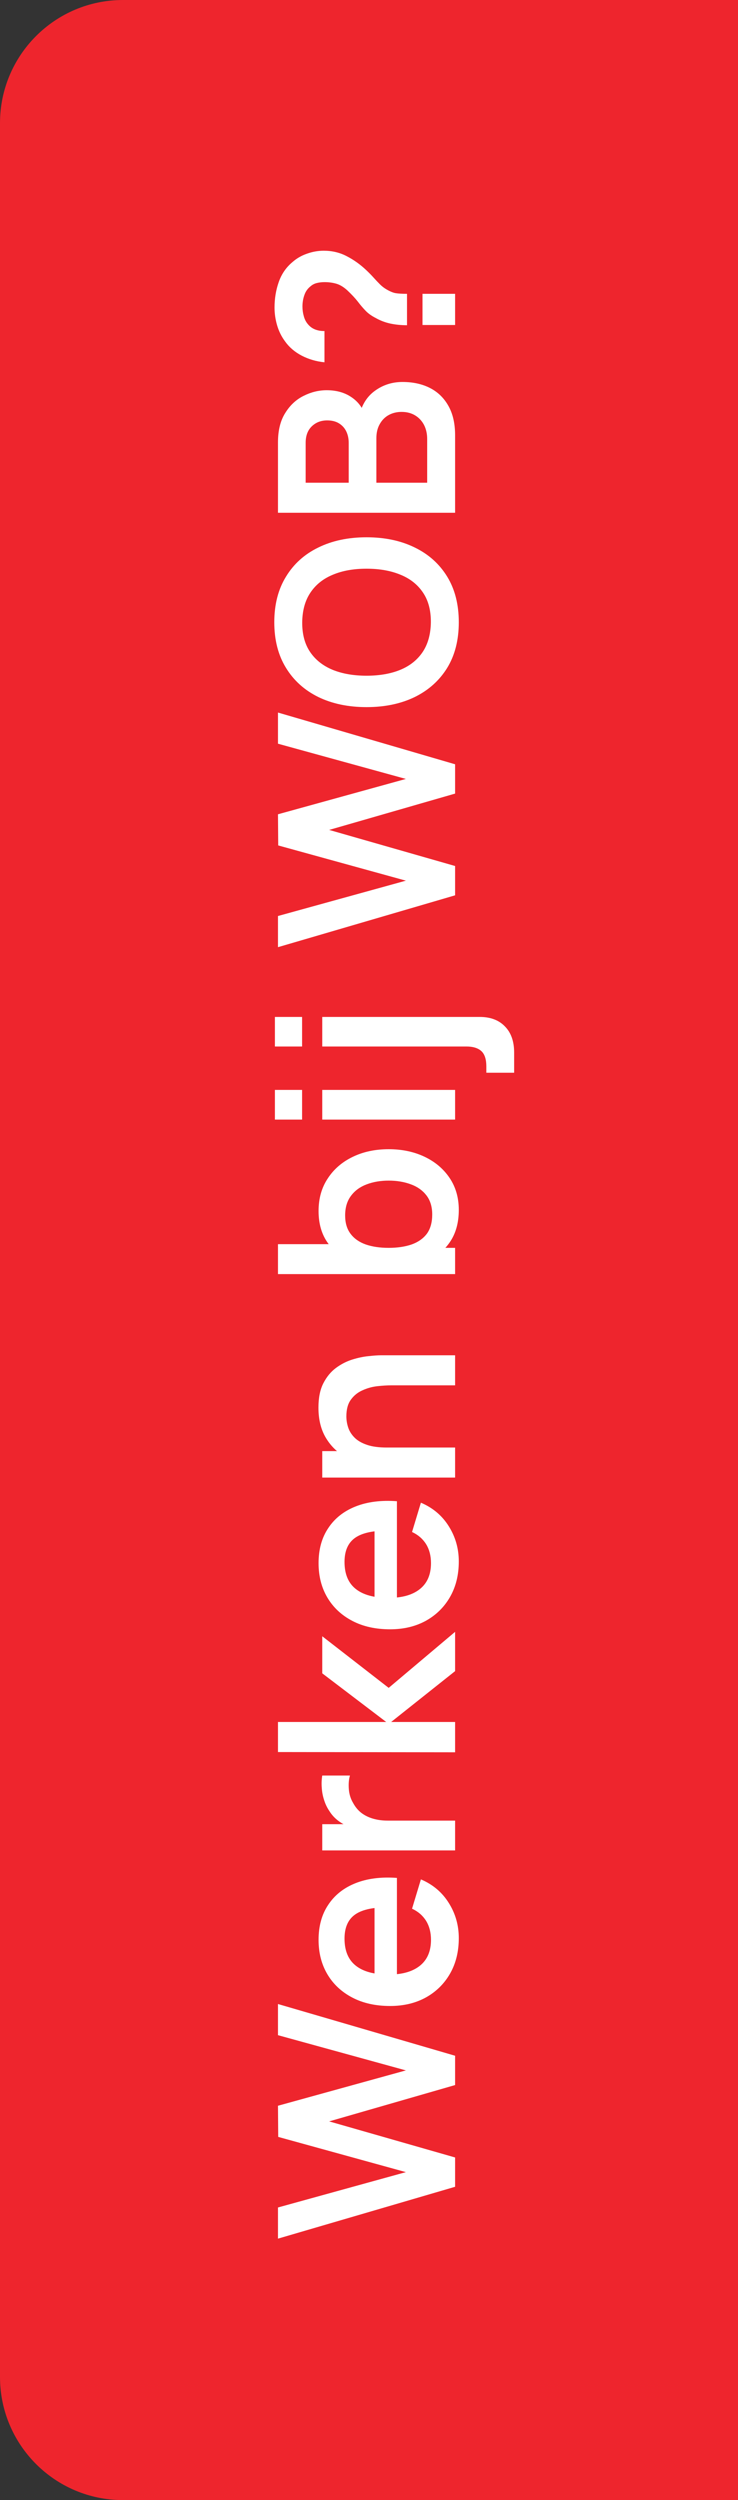<svg xmlns="http://www.w3.org/2000/svg" width="60" height="203" viewBox="0 0 60 203" fill="none"><rect x="0" y="0" width="60" height="203" fill="#333333" stroke="none"/><path d="M0 10C0 4.477 4.477 0 10 0H60V203H10C4.477 203 0 198.523 0 193V10Z" fill="#EE252D"></path><path d="M37 177.56L22.6 181.77L22.6 179.24L33 176.37L22.62 173.51L22.6 170.98L33 168.11L22.6 165.25L22.6 162.72L37 166.92L37 169.3L26.76 172.25L37 175.18L37 177.56ZM37.3 157.37C37.3 158.463 37.063 159.423 36.59 160.25C36.117 161.076 35.46 161.723 34.62 162.19C33.78 162.65 32.813 162.88 31.72 162.88C30.54 162.88 29.517 162.653 28.65 162.2C27.777 161.746 27.1 161.116 26.62 160.31C26.14 159.503 25.9 158.57 25.9 157.51C25.9 156.39 26.163 155.44 26.69 154.66C27.21 153.873 27.947 153.29 28.9 152.91C29.853 152.53 30.977 152.386 32.27 152.48L32.27 154.87L31.39 154.87C30.217 154.876 29.36 155.083 28.82 155.49C28.28 155.896 28.01 156.536 28.01 157.41C28.01 158.396 28.317 159.13 28.93 159.61C29.537 160.09 30.427 160.33 31.6 160.33C32.693 160.33 33.54 160.09 34.14 159.61C34.74 159.13 35.04 158.43 35.04 157.51C35.04 156.916 34.91 156.406 34.65 155.98C34.383 155.546 34 155.213 33.5 154.98L34.22 152.6C35.193 153.013 35.95 153.653 36.49 154.52C37.03 155.38 37.3 156.33 37.3 157.37ZM32.27 161.09L30.45 161.09L30.45 153.66L32.27 153.66L32.27 161.09ZM37 150.248L26.2 150.248L26.2 148.118L28.83 148.118L28.49 148.378C28.13 148.245 27.803 148.068 27.51 147.848C27.21 147.622 26.963 147.352 26.77 147.038C26.59 146.772 26.45 146.478 26.35 146.158C26.243 145.832 26.18 145.498 26.16 145.158C26.133 144.818 26.147 144.488 26.2 144.168L28.45 144.168C28.357 144.488 28.327 144.858 28.36 145.278C28.393 145.692 28.51 146.065 28.71 146.398C28.89 146.732 29.12 147.005 29.4 147.218C29.68 147.425 30 147.578 30.36 147.678C30.713 147.778 31.097 147.828 31.51 147.828L37 147.828L37 150.248ZM37 142.28L22.6 142.26L22.6 139.82L31.4 139.82L26.2 135.87L26.2 132.86L31.6 137.05L37 132.5L37 135.69L31.8 139.82L37 139.82L37 142.28ZM37.3 126.784C37.3 127.877 37.063 128.837 36.59 129.664C36.117 130.49 35.46 131.137 34.62 131.604C33.78 132.064 32.813 132.294 31.72 132.294C30.54 132.294 29.517 132.067 28.65 131.614C27.777 131.16 27.1 130.53 26.62 129.724C26.14 128.917 25.9 127.984 25.9 126.924C25.9 125.804 26.163 124.854 26.69 124.074C27.21 123.287 27.947 122.704 28.9 122.324C29.853 121.944 30.977 121.8 32.27 121.894L32.27 124.284L31.39 124.284C30.217 124.29 29.36 124.497 28.82 124.904C28.28 125.31 28.01 125.95 28.01 126.824C28.01 127.81 28.317 128.544 28.93 129.024C29.537 129.504 30.427 129.744 31.6 129.744C32.693 129.744 33.54 129.504 34.14 129.024C34.74 128.544 35.04 127.844 35.04 126.924C35.04 126.33 34.91 125.82 34.65 125.394C34.383 124.96 34 124.627 33.5 124.394L34.22 122.014C35.193 122.427 35.95 123.067 36.49 123.934C37.03 124.794 37.3 125.744 37.3 126.784ZM32.27 130.504L30.45 130.504L30.45 123.074L32.27 123.074L32.27 130.504ZM37 112.485L31.8 112.485C31.46 112.485 31.083 112.509 30.67 112.555C30.257 112.602 29.86 112.712 29.48 112.885C29.093 113.052 28.777 113.305 28.53 113.645C28.283 113.979 28.16 114.432 28.16 115.005C28.16 115.312 28.21 115.615 28.31 115.915C28.41 116.215 28.583 116.489 28.83 116.735C29.07 116.975 29.403 117.169 29.83 117.315C30.25 117.462 30.79 117.535 31.45 117.535L30.84 118.965C29.92 118.965 29.087 118.789 28.34 118.435C27.593 118.075 27 117.549 26.56 116.855C26.113 116.162 25.89 115.309 25.89 114.295C25.89 113.495 26.023 112.835 26.29 112.315C26.557 111.795 26.897 111.382 27.31 111.075C27.723 110.769 28.163 110.542 28.63 110.395C29.097 110.249 29.54 110.155 29.96 110.115C30.373 110.069 30.71 110.045 30.97 110.045L37 110.045L37 112.485ZM37 119.975L26.2 119.975L26.2 117.825L29.55 117.825L29.55 117.535L37 117.535L37 119.975ZM37.3 98.242C37.3 99.295 37.05 100.179 36.55 100.892C36.05 101.605 35.37 102.142 34.51 102.502C33.643 102.862 32.673 103.042 31.6 103.042C30.513 103.042 29.54 102.862 28.68 102.502C27.82 102.142 27.143 101.615 26.65 100.922C26.15 100.222 25.9 99.359 25.9 98.332C25.9 97.312 26.15 96.429 26.65 95.682C27.143 94.929 27.82 94.345 28.68 93.932C29.533 93.519 30.507 93.312 31.6 93.312C32.68 93.312 33.65 93.515 34.51 93.922C35.37 94.329 36.05 94.902 36.55 95.642C37.05 96.382 37.3 97.249 37.3 98.242ZM37 103.452L22.6 103.452L22.6 101.022L29.42 101.022L29.42 101.322L37 101.322L37 103.452ZM35.14 98.612C35.14 97.985 34.983 97.469 34.67 97.062C34.357 96.655 33.933 96.355 33.4 96.162C32.86 95.962 32.26 95.862 31.6 95.862C30.947 95.862 30.353 95.962 29.82 96.162C29.28 96.362 28.853 96.672 28.54 97.092C28.22 97.512 28.06 98.045 28.06 98.692C28.06 99.305 28.21 99.805 28.51 100.192C28.803 100.579 29.217 100.865 29.75 101.052C30.277 101.232 30.893 101.322 31.6 101.322C32.3 101.322 32.917 101.232 33.45 101.052C33.983 100.865 34.4 100.575 34.7 100.182C34.993 99.782 35.14 99.259 35.14 98.612ZM24.56 90.908L22.35 90.908L22.35 88.498L24.56 88.498L24.56 90.908ZM37 90.908L26.2 90.908L26.2 88.498L37 88.498L37 90.908ZM41.8 87.102L39.54 87.102L39.54 86.592C39.54 86.006 39.403 85.589 39.13 85.342C38.857 85.096 38.453 84.972 37.92 84.972L26.2 84.972L26.2 82.572L39 82.572C39.873 82.572 40.557 82.829 41.05 83.342C41.55 83.849 41.8 84.556 41.8 85.462L41.8 87.102ZM24.56 84.972L22.35 84.972L22.35 82.572L24.56 82.572L24.56 84.972ZM37 72.697L22.6 76.907L22.6 74.377L33 71.507L22.62 68.647L22.6 66.117L33 63.247L22.6 60.387L22.6 57.857L37 62.057L37 64.437L26.76 67.387L37 70.317L37 72.697ZM37.3 50.526C37.3 51.966 36.987 53.199 36.36 54.226C35.727 55.252 34.847 56.042 33.72 56.596C32.593 57.142 31.287 57.416 29.8 57.416C28.313 57.416 27.007 57.142 25.88 56.596C24.753 56.042 23.877 55.252 23.25 54.226C22.617 53.199 22.3 51.966 22.3 50.526C22.3 49.086 22.617 47.852 23.25 46.826C23.877 45.792 24.753 45.002 25.88 44.456C27.007 43.902 28.313 43.626 29.8 43.626C31.287 43.626 32.593 43.902 33.72 44.456C34.847 45.002 35.727 45.792 36.36 46.826C36.987 47.852 37.3 49.086 37.3 50.526ZM35.03 50.526C35.037 49.559 34.823 48.756 34.39 48.116C33.957 47.469 33.347 46.986 32.56 46.666C31.773 46.339 30.853 46.176 29.8 46.176C28.747 46.176 27.833 46.339 27.06 46.666C26.28 46.986 25.673 47.469 25.24 48.116C24.807 48.756 24.583 49.559 24.57 50.526C24.563 51.492 24.777 52.296 25.21 52.936C25.643 53.576 26.253 54.059 27.04 54.386C27.827 54.706 28.747 54.866 29.8 54.866C30.853 54.866 31.77 54.706 32.55 54.386C33.323 54.066 33.927 53.586 34.36 52.946C34.793 52.299 35.017 51.492 35.03 50.526ZM37 41.635L22.6 41.635L22.6 35.925C22.6 34.952 22.797 34.155 23.19 33.535C23.577 32.908 24.073 32.445 24.68 32.145C25.287 31.838 25.913 31.685 26.56 31.685C27.353 31.685 28.027 31.875 28.58 32.255C29.133 32.629 29.507 33.139 29.7 33.785L29.2 33.785C29.407 32.879 29.837 32.192 30.49 31.725C31.143 31.252 31.887 31.015 32.72 31.015C33.573 31.015 34.32 31.178 34.96 31.505C35.6 31.832 36.1 32.319 36.46 32.965C36.82 33.605 37 34.398 37 35.345L37 41.635ZM34.73 39.195L34.73 35.645C34.73 35.225 34.647 34.849 34.48 34.515C34.307 34.182 34.067 33.922 33.76 33.735C33.447 33.542 33.077 33.445 32.65 33.445C32.263 33.445 31.917 33.529 31.61 33.695C31.303 33.862 31.06 34.105 30.88 34.425C30.693 34.745 30.6 35.129 30.6 35.575L30.6 39.195L34.73 39.195ZM28.35 39.195L28.35 35.955C28.35 35.608 28.283 35.298 28.15 35.025C28.017 34.752 27.82 34.535 27.56 34.375C27.3 34.215 26.98 34.135 26.6 34.135C26.1 34.135 25.683 34.295 25.35 34.615C25.017 34.935 24.85 35.382 24.85 35.955L24.85 39.195L28.35 39.195ZM33.09 26.408C32.63 26.408 32.187 26.365 31.76 26.278C31.327 26.185 30.927 26.035 30.56 25.828C30.207 25.648 29.927 25.448 29.72 25.228C29.507 25.008 29.297 24.761 29.09 24.488C28.877 24.215 28.593 23.911 28.24 23.578C27.94 23.305 27.643 23.125 27.35 23.038C27.05 22.951 26.73 22.908 26.39 22.908C26.17 22.908 25.963 22.931 25.77 22.978C25.577 23.025 25.41 23.108 25.27 23.228C25.023 23.415 24.85 23.655 24.75 23.948C24.643 24.241 24.59 24.555 24.59 24.888C24.59 25.161 24.627 25.425 24.7 25.678C24.767 25.925 24.873 26.135 25.02 26.308C25.18 26.508 25.377 26.655 25.61 26.748C25.843 26.841 26.1 26.885 26.38 26.878L26.38 29.418C25.713 29.351 25.097 29.171 24.53 28.878C23.957 28.578 23.5 28.185 23.16 27.698C22.88 27.318 22.67 26.891 22.53 26.418C22.39 25.938 22.32 25.458 22.32 24.978C22.32 24.245 22.433 23.555 22.66 22.908C22.887 22.255 23.26 21.711 23.78 21.278C24.12 20.978 24.513 20.751 24.96 20.598C25.407 20.438 25.86 20.358 26.32 20.358C27.007 20.358 27.633 20.508 28.2 20.808C28.767 21.101 29.29 21.475 29.77 21.928C29.997 22.141 30.197 22.345 30.37 22.538C30.543 22.731 30.713 22.911 30.88 23.078C31.04 23.238 31.21 23.371 31.39 23.478C31.703 23.665 31.97 23.775 32.19 23.808C32.403 23.841 32.703 23.858 33.09 23.858L33.09 26.408ZM37 26.388L34.35 26.388L34.35 23.858L37 23.858L37 26.388Z" fill="white"></path></svg>